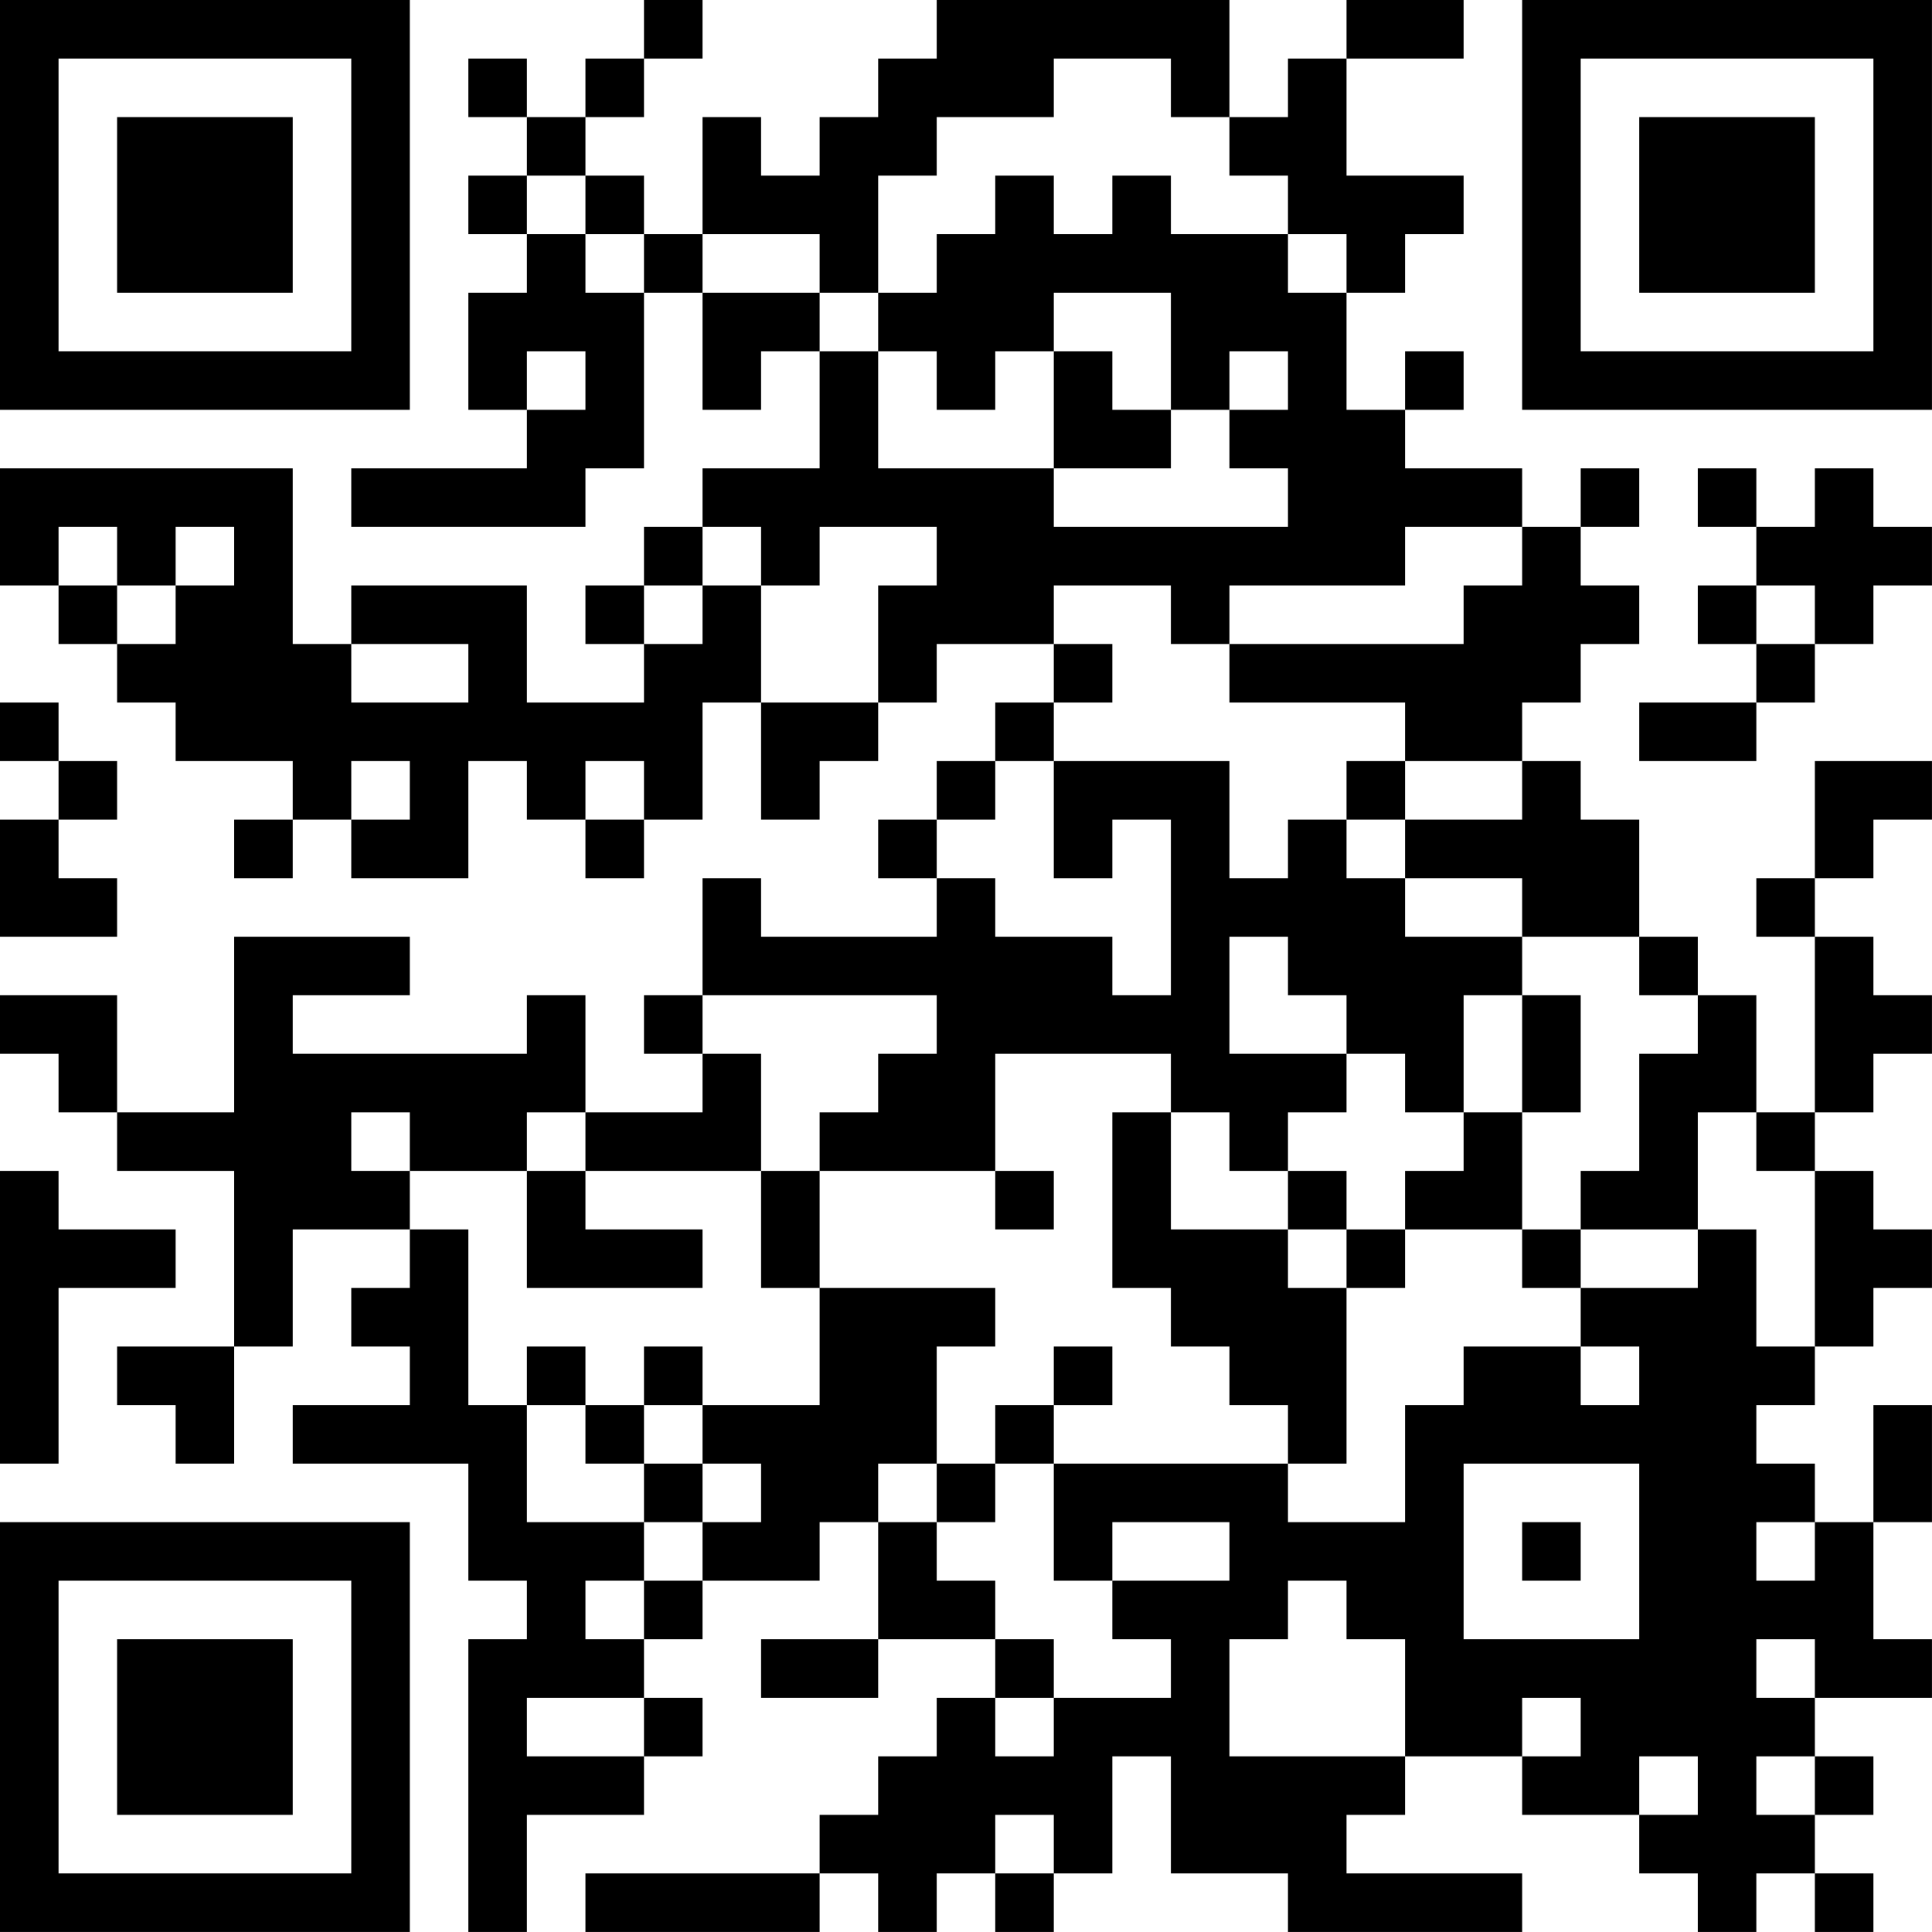 <?xml version="1.0" encoding="UTF-8"?>
<svg xmlns="http://www.w3.org/2000/svg" version="1.1" width="400" height="400" viewBox="0 0 400 400"><rect x="0" y="0" width="400" height="400" fill="#ffffff"/><g transform="scale(12.121)"><g transform="translate(0,0)"><path fill-rule="evenodd" d="M11 0L11 1L10 1L10 2L9 2L9 1L8 1L8 2L9 2L9 3L8 3L8 4L9 4L9 5L8 5L8 7L9 7L9 8L6 8L6 9L10 9L10 8L11 8L11 5L12 5L12 7L13 7L13 6L14 6L14 8L12 8L12 9L11 9L11 10L10 10L10 11L11 11L11 12L9 12L9 10L6 10L6 11L5 11L5 8L0 8L0 10L1 10L1 11L2 11L2 12L3 12L3 13L5 13L5 14L4 14L4 15L5 15L5 14L6 14L6 15L8 15L8 13L9 13L9 14L10 14L10 15L11 15L11 14L12 14L12 12L13 12L13 14L14 14L14 13L15 13L15 12L16 12L16 11L18 11L18 12L17 12L17 13L16 13L16 14L15 14L15 15L16 15L16 16L13 16L13 15L12 15L12 17L11 17L11 18L12 18L12 19L10 19L10 17L9 17L9 18L5 18L5 17L7 17L7 16L4 16L4 19L2 19L2 17L0 17L0 18L1 18L1 19L2 19L2 20L4 20L4 23L2 23L2 24L3 24L3 25L4 25L4 23L5 23L5 21L7 21L7 22L6 22L6 23L7 23L7 24L5 24L5 25L8 25L8 27L9 27L9 28L8 28L8 33L9 33L9 31L11 31L11 30L12 30L12 29L11 29L11 28L12 28L12 27L14 27L14 26L15 26L15 28L13 28L13 29L15 29L15 28L17 28L17 29L16 29L16 30L15 30L15 31L14 31L14 32L10 32L10 33L14 33L14 32L15 32L15 33L16 33L16 32L17 32L17 33L18 33L18 32L19 32L19 30L20 30L20 32L22 32L22 33L26 33L26 32L23 32L23 31L24 31L24 30L26 30L26 31L28 31L28 32L29 32L29 33L30 33L30 32L31 32L31 33L32 33L32 32L31 32L31 31L32 31L32 30L31 30L31 29L33 29L33 28L32 28L32 26L33 26L33 24L32 24L32 26L31 26L31 25L30 25L30 24L31 24L31 23L32 23L32 22L33 22L33 21L32 21L32 20L31 20L31 19L32 19L32 18L33 18L33 17L32 17L32 16L31 16L31 15L32 15L32 14L33 14L33 13L31 13L31 15L30 15L30 16L31 16L31 19L30 19L30 17L29 17L29 16L28 16L28 14L27 14L27 13L26 13L26 12L27 12L27 11L28 11L28 10L27 10L27 9L28 9L28 8L27 8L27 9L26 9L26 8L24 8L24 7L25 7L25 6L24 6L24 7L23 7L23 5L24 5L24 4L25 4L25 3L23 3L23 1L25 1L25 0L23 0L23 1L22 1L22 2L21 2L21 0L16 0L16 1L15 1L15 2L14 2L14 3L13 3L13 2L12 2L12 4L11 4L11 3L10 3L10 2L11 2L11 1L12 1L12 0ZM18 1L18 2L16 2L16 3L15 3L15 5L14 5L14 4L12 4L12 5L14 5L14 6L15 6L15 8L18 8L18 9L22 9L22 8L21 8L21 7L22 7L22 6L21 6L21 7L20 7L20 5L18 5L18 6L17 6L17 7L16 7L16 6L15 6L15 5L16 5L16 4L17 4L17 3L18 3L18 4L19 4L19 3L20 3L20 4L22 4L22 5L23 5L23 4L22 4L22 3L21 3L21 2L20 2L20 1ZM9 3L9 4L10 4L10 5L11 5L11 4L10 4L10 3ZM9 6L9 7L10 7L10 6ZM18 6L18 8L20 8L20 7L19 7L19 6ZM29 8L29 9L30 9L30 10L29 10L29 11L30 11L30 12L28 12L28 13L30 13L30 12L31 12L31 11L32 11L32 10L33 10L33 9L32 9L32 8L31 8L31 9L30 9L30 8ZM1 9L1 10L2 10L2 11L3 11L3 10L4 10L4 9L3 9L3 10L2 10L2 9ZM12 9L12 10L11 10L11 11L12 11L12 10L13 10L13 12L15 12L15 10L16 10L16 9L14 9L14 10L13 10L13 9ZM24 9L24 10L21 10L21 11L20 11L20 10L18 10L18 11L19 11L19 12L18 12L18 13L17 13L17 14L16 14L16 15L17 15L17 16L19 16L19 17L20 17L20 14L19 14L19 15L18 15L18 13L21 13L21 15L22 15L22 14L23 14L23 15L24 15L24 16L26 16L26 17L25 17L25 19L24 19L24 18L23 18L23 17L22 17L22 16L21 16L21 18L23 18L23 19L22 19L22 20L21 20L21 19L20 19L20 18L17 18L17 20L14 20L14 19L15 19L15 18L16 18L16 17L12 17L12 18L13 18L13 20L10 20L10 19L9 19L9 20L7 20L7 19L6 19L6 20L7 20L7 21L8 21L8 24L9 24L9 26L11 26L11 27L10 27L10 28L11 28L11 27L12 27L12 26L13 26L13 25L12 25L12 24L14 24L14 22L17 22L17 23L16 23L16 25L15 25L15 26L16 26L16 27L17 27L17 28L18 28L18 29L17 29L17 30L18 30L18 29L20 29L20 28L19 28L19 27L21 27L21 26L19 26L19 27L18 27L18 25L22 25L22 26L24 26L24 24L25 24L25 23L27 23L27 24L28 24L28 23L27 23L27 22L29 22L29 21L30 21L30 23L31 23L31 20L30 20L30 19L29 19L29 21L27 21L27 20L28 20L28 18L29 18L29 17L28 17L28 16L26 16L26 15L24 15L24 14L26 14L26 13L24 13L24 12L21 12L21 11L25 11L25 10L26 10L26 9ZM30 10L30 11L31 11L31 10ZM6 11L6 12L8 12L8 11ZM0 12L0 13L1 13L1 14L0 14L0 16L2 16L2 15L1 15L1 14L2 14L2 13L1 13L1 12ZM6 13L6 14L7 14L7 13ZM10 13L10 14L11 14L11 13ZM23 13L23 14L24 14L24 13ZM26 17L26 19L25 19L25 20L24 20L24 21L23 21L23 20L22 20L22 21L20 21L20 19L19 19L19 22L20 22L20 23L21 23L21 24L22 24L22 25L23 25L23 22L24 22L24 21L26 21L26 22L27 22L27 21L26 21L26 19L27 19L27 17ZM0 20L0 25L1 25L1 22L3 22L3 21L1 21L1 20ZM9 20L9 22L12 22L12 21L10 21L10 20ZM13 20L13 22L14 22L14 20ZM17 20L17 21L18 21L18 20ZM22 21L22 22L23 22L23 21ZM9 23L9 24L10 24L10 25L11 25L11 26L12 26L12 25L11 25L11 24L12 24L12 23L11 23L11 24L10 24L10 23ZM18 23L18 24L17 24L17 25L16 25L16 26L17 26L17 25L18 25L18 24L19 24L19 23ZM25 25L25 28L28 28L28 25ZM26 26L26 27L27 27L27 26ZM30 26L30 27L31 27L31 26ZM22 27L22 28L21 28L21 30L24 30L24 28L23 28L23 27ZM30 28L30 29L31 29L31 28ZM9 29L9 30L11 30L11 29ZM26 29L26 30L27 30L27 29ZM28 30L28 31L29 31L29 30ZM30 30L30 31L31 31L31 30ZM17 31L17 32L18 32L18 31ZM0 0L0 7L7 7L7 0ZM1 1L1 6L6 6L6 1ZM2 2L2 5L5 5L5 2ZM26 0L26 7L33 7L33 0ZM27 1L27 6L32 6L32 1ZM28 2L28 5L31 5L31 2ZM0 26L0 33L7 33L7 26ZM1 27L1 32L6 32L6 27ZM2 28L2 31L5 31L5 28Z" fill="#000000"/></g></g></svg>
